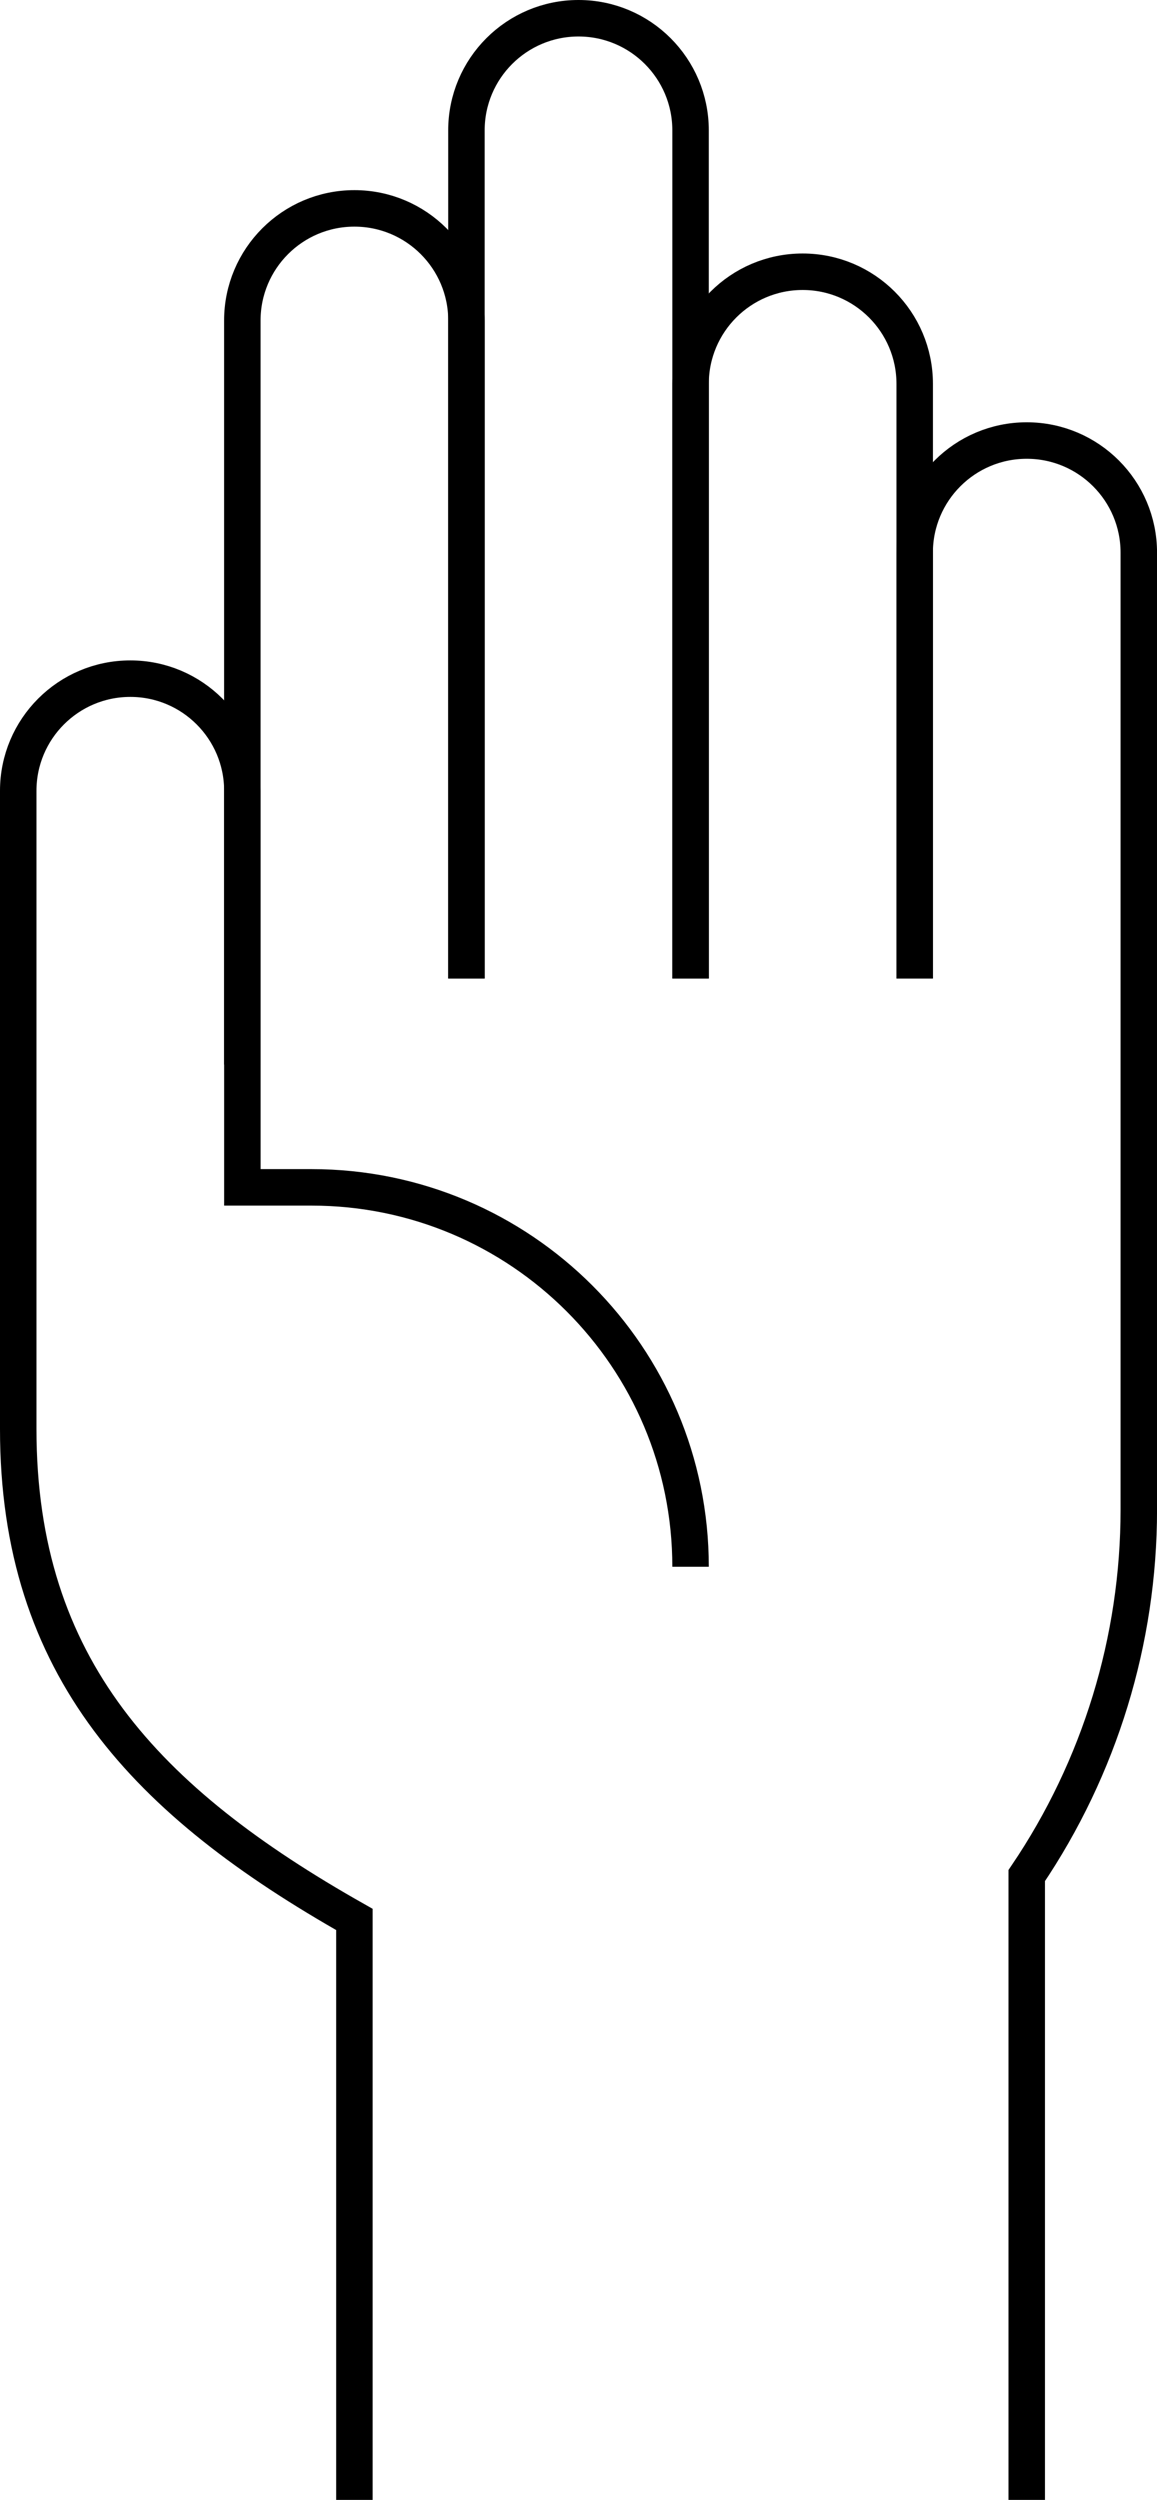 <?xml version="1.0" encoding="UTF-8"?>
<svg id="Layer_2" data-name="Layer 2" xmlns="http://www.w3.org/2000/svg" viewBox="0 0 317.26 685">
  <defs>
    <style>
      .cls-1 {
        fill: none;
        stroke: #000;
        stroke-miterlimit: 10;
        stroke-width: 10px;
      }
    </style>
  </defs>
  <g id="Layer_1-2" data-name="Layer 1">
    <g>
      <path class="cls-1" d="M189.36,429.31h0c0-57.42-46.54-103.96-103.96-103.96h-18.94v-108.66c0-16.97-13.76-30.73-30.73-30.73h0c-16.97,0-30.73,13.76-30.73,30.73v108.66s0,66.21,0,66.21c0,65.43,35.22,102.19,92.18,134.39h0v159.05"/>
      <path class="cls-1" d="M66.45,291.71V87.83c0-16.97,13.76-30.73,30.73-30.73h0c16.97,0,30.73,13.76,30.73,30.73v180.29"/>
      <path class="cls-1" d="M189.36,268.12V105.19c0-16.97,13.76-30.73,30.73-30.73h0c16.97,0,30.73,13.76,30.73,30.73v162.92"/>
      <path class="cls-1" d="M250.81,268.12v-116.68c0-16.97,13.76-30.73,30.73-30.73h0c16.97,0,30.73,13.76,30.73,30.73v140.28s0,121.95,0,121.95c0,35.74-10.7,70.66-30.73,100.26h0v171.07"/>
      <path class="cls-1" d="M127.9,268.12V35.73c0-16.97,13.76-30.73,30.73-30.73h0c16.97,0,30.73,13.76,30.73,30.73v232.39"/>
    </g>
  </g>
</svg>